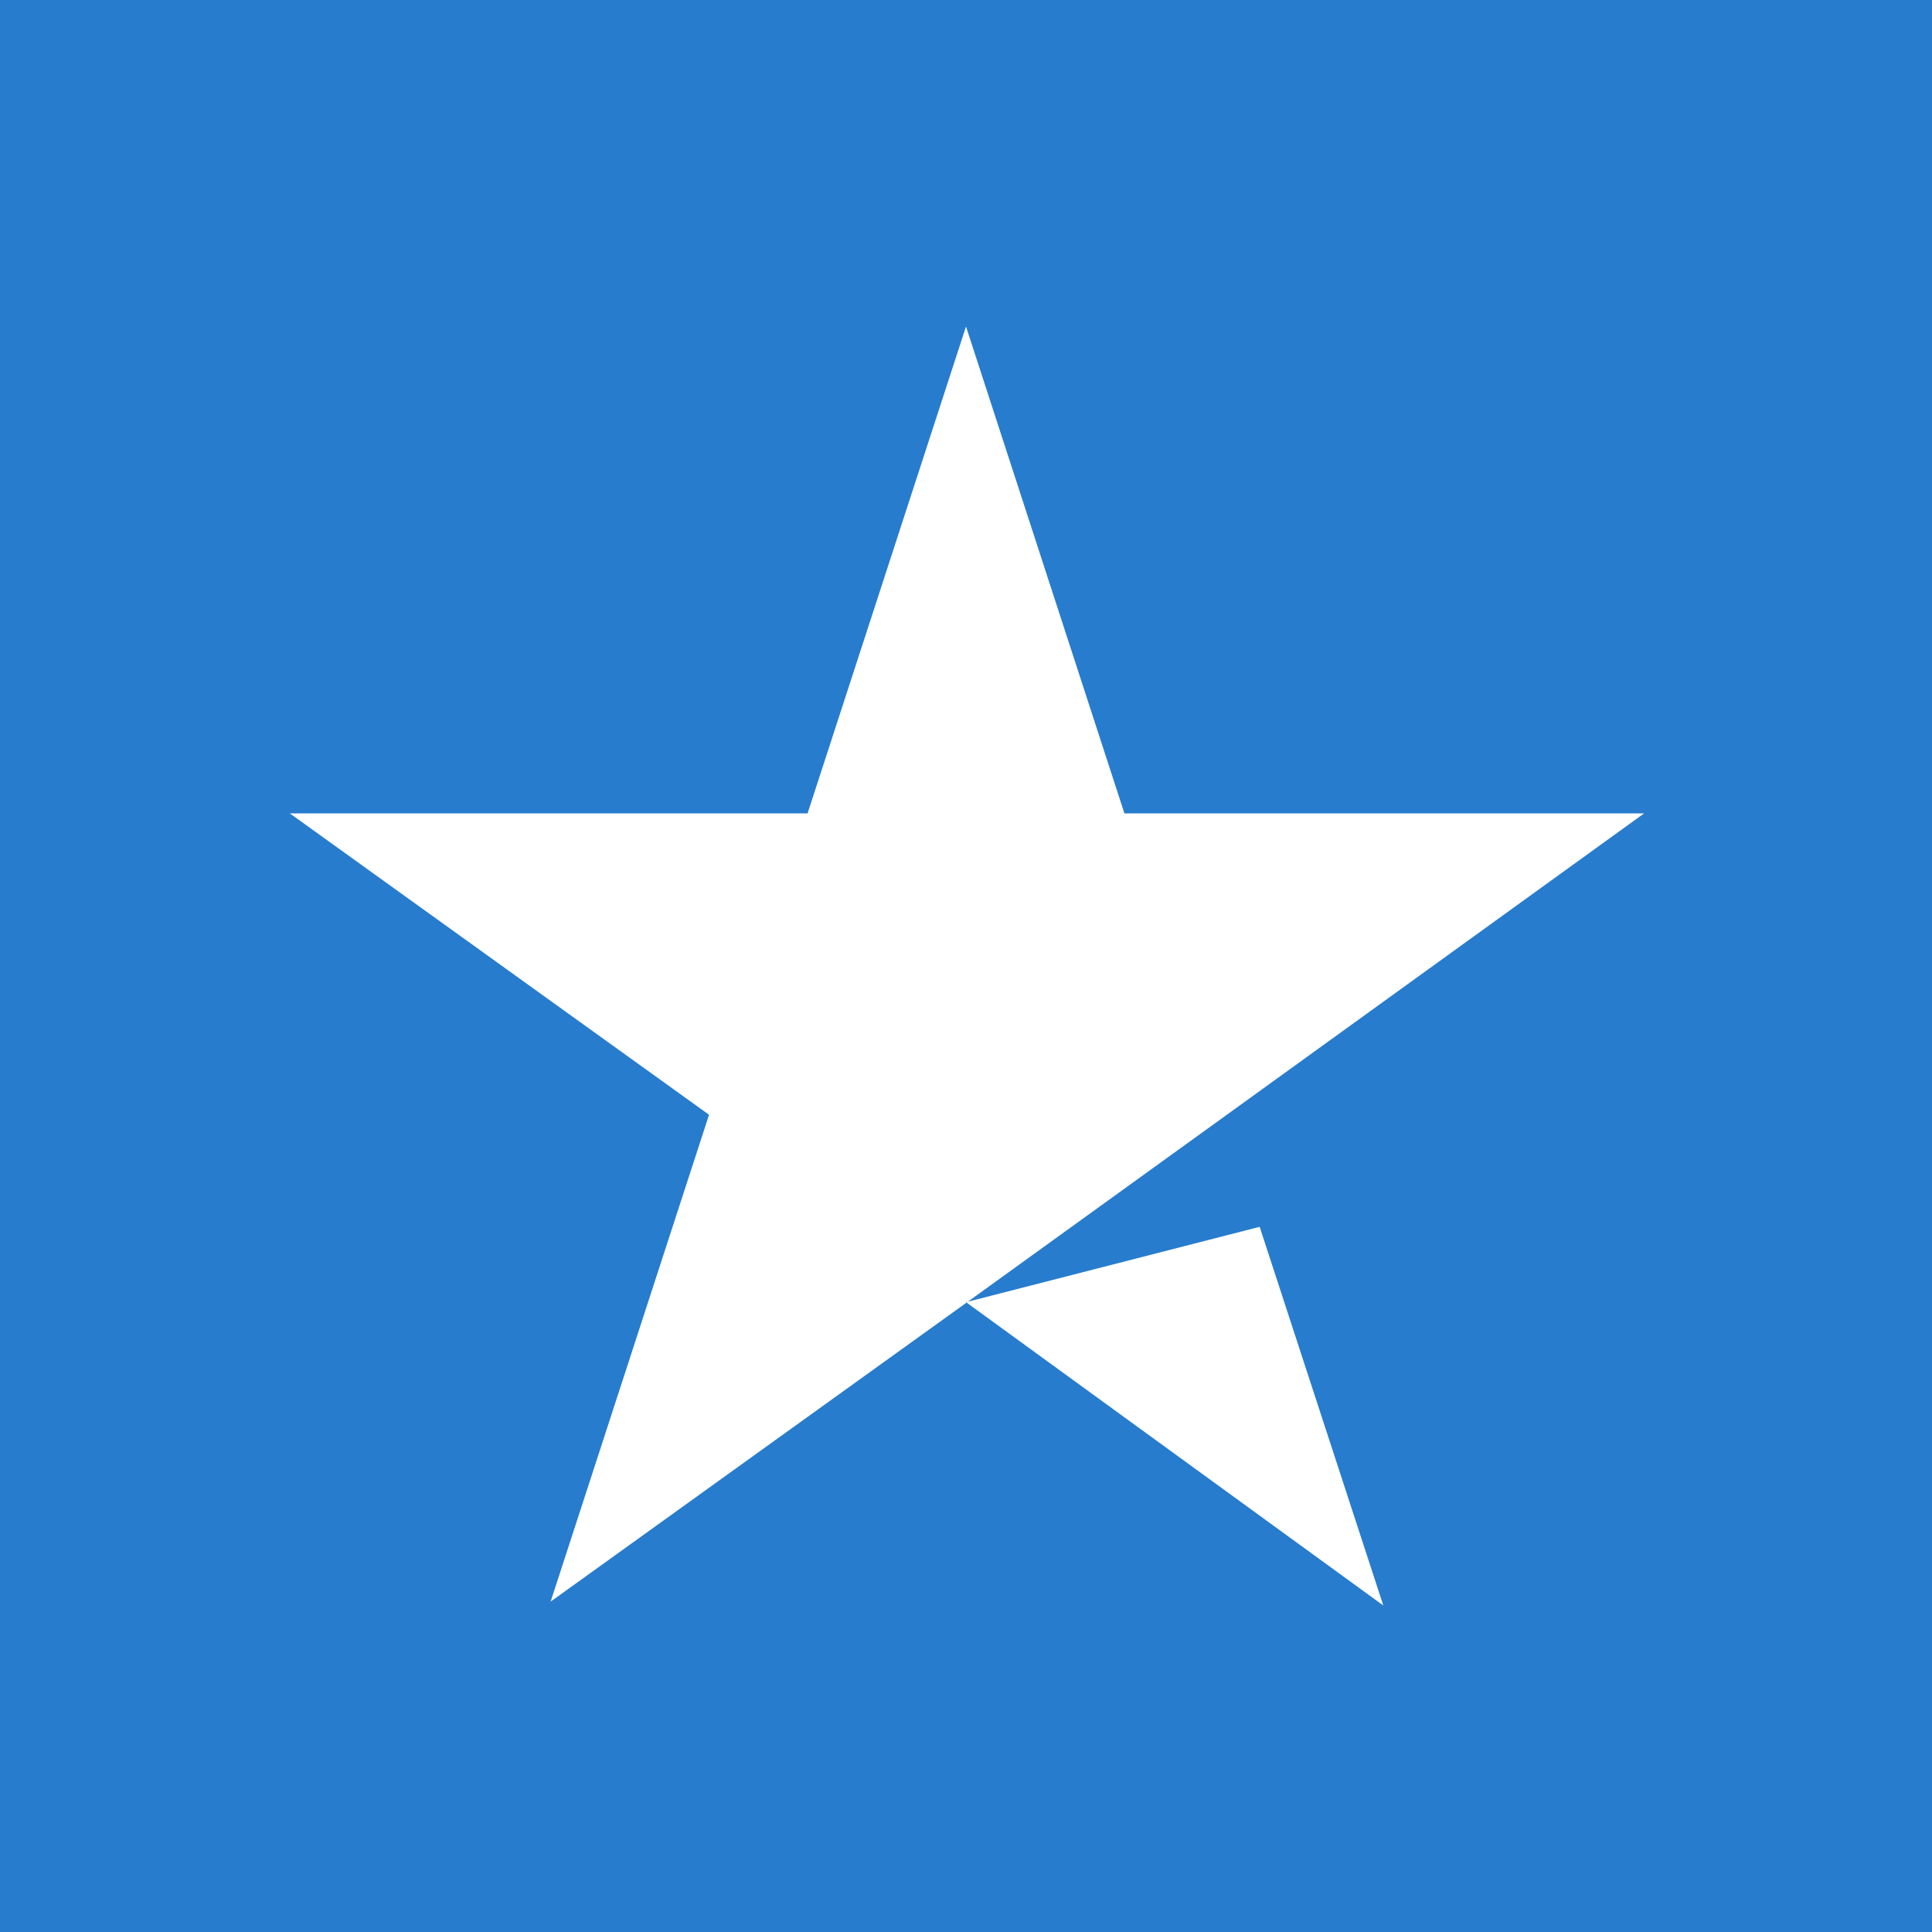 <?xml version="1.0" encoding="UTF-8"?>
<svg id="Layer_1" data-name="Layer 1" xmlns="http://www.w3.org/2000/svg" version="1.1" viewBox="0 0 100 100">
  <defs>
    <style>
      .cls-1 {
        fill: #fff;
      }

      .cls-1, .cls-2 {
        stroke-width: 0px;
      }

      .cls-2 {
        fill: #277ccd;
      }
    </style>
  </defs>
  <rect id="Rectangle-path" class="cls-2" width="100" height="100"/>
  <path id="Shape" class="cls-1" d="M50,67.4l15.2-3.9,6.4,19.6-21.6-15.7ZM85,42.1h-26.8l-8.2-25.2-8.2,25.2H15l21.7,15.6-8.2,25.2,21.7-15.6,13.3-9.6,21.6-15.6h0Z"/>
</svg>